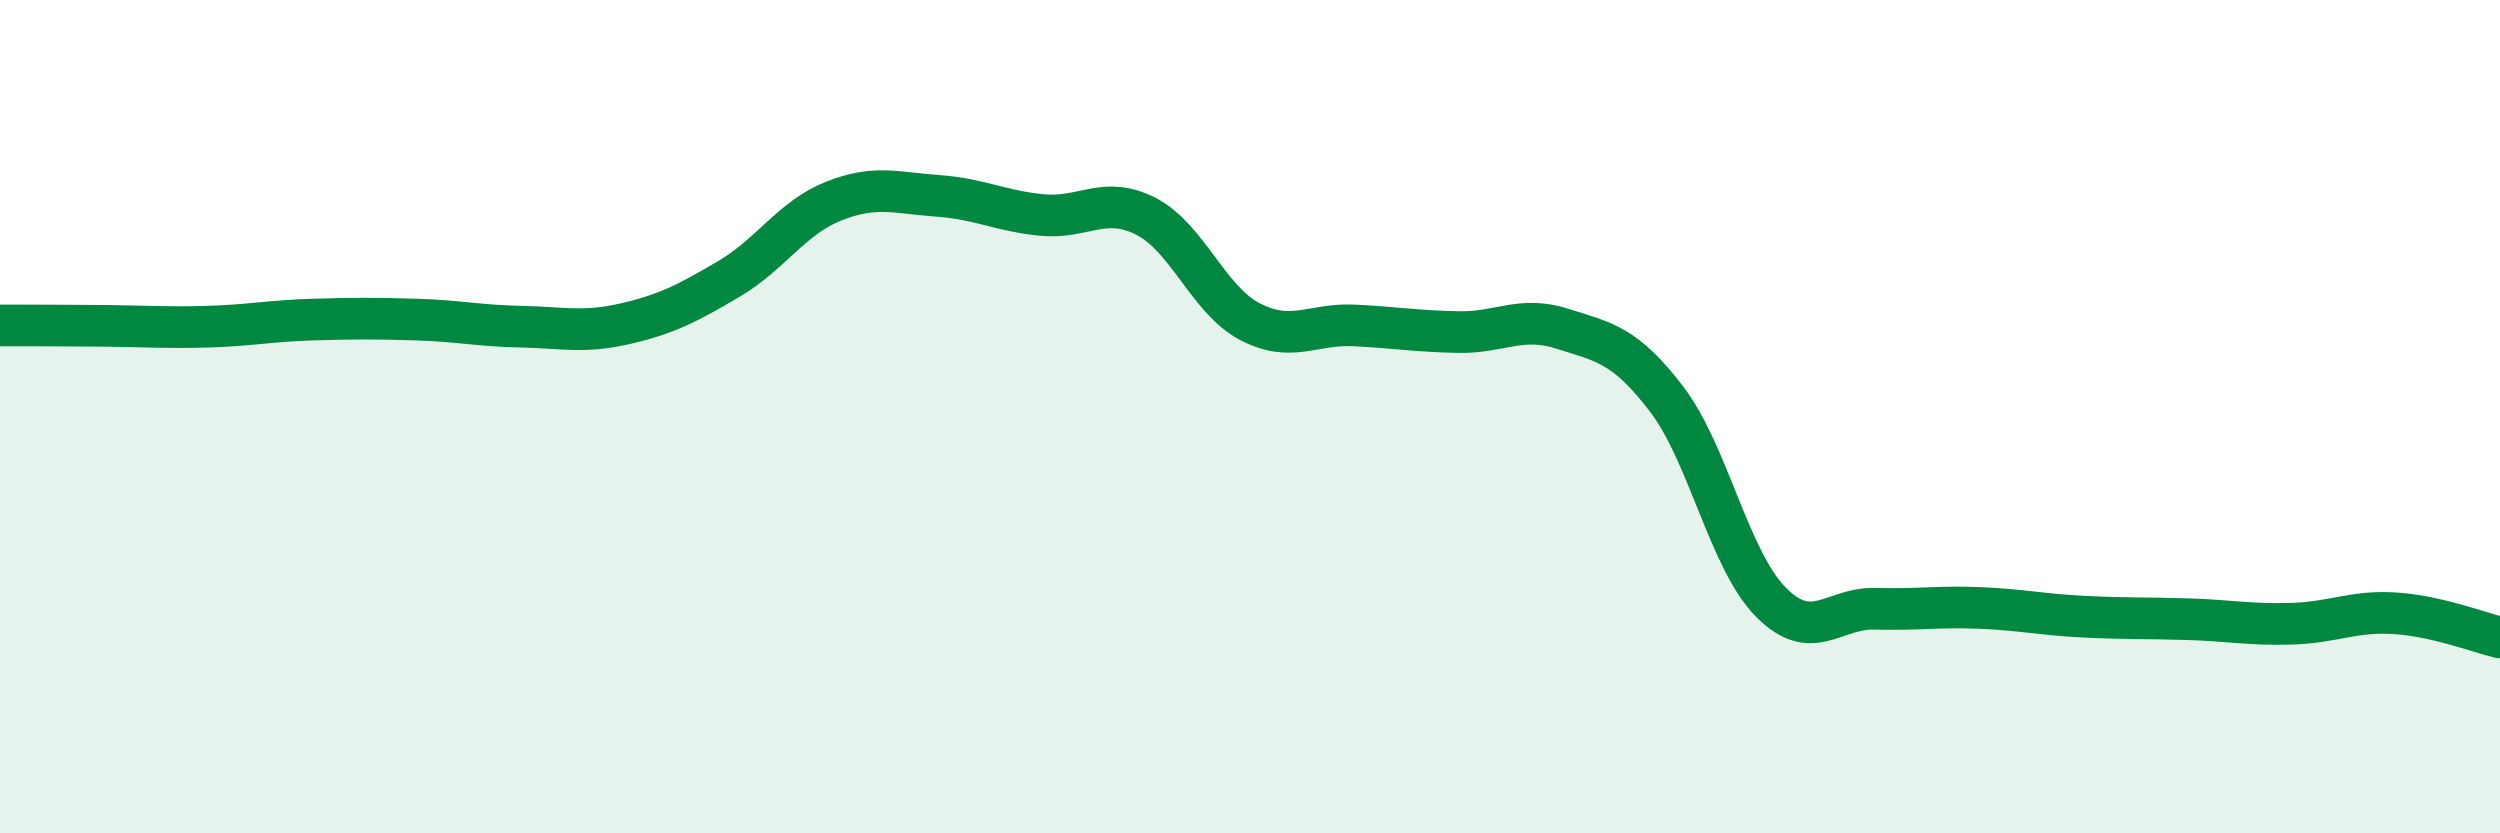 
    <svg width="60" height="20" viewBox="0 0 60 20" xmlns="http://www.w3.org/2000/svg">
      <path
        d="M 0,7.81 C 0.5,7.81 1.5,7.81 2.5,7.82 C 3.5,7.83 4,7.87 5,7.84 C 6,7.81 6.5,7.7 7.5,7.67 C 8.5,7.64 9,7.64 10,7.67 C 11,7.7 11.5,7.82 12.5,7.84 C 13.5,7.86 14,8 15,7.77 C 16,7.54 16.5,7.28 17.5,6.69 C 18.5,6.1 19,5.23 20,4.83 C 21,4.43 21.5,4.63 22.5,4.7 C 23.5,4.77 24,5.06 25,5.16 C 26,5.26 26.5,4.68 27.5,5.19 C 28.5,5.7 29,7.2 30,7.72 C 31,8.24 31.5,7.76 32.5,7.81 C 33.5,7.86 34,7.95 35,7.97 C 36,7.99 36.5,7.57 37.5,7.89 C 38.5,8.21 39,8.27 40,9.58 C 41,10.89 41.5,13.44 42.5,14.45 C 43.5,15.46 44,14.58 45,14.61 C 46,14.64 46.5,14.55 47.5,14.59 C 48.5,14.63 49,14.75 50,14.8 C 51,14.85 51.5,14.83 52.5,14.86 C 53.5,14.89 54,15 55,14.97 C 56,14.94 56.5,14.65 57.5,14.72 C 58.5,14.79 59.5,15.18 60,15.3L60 20L0 20Z"
        fill="#008740"
        opacity="0.1"
        stroke-linecap="round"
        stroke-linejoin="round"
      />
      <path
        d="M 0,7.81 C 0.5,7.81 1.5,7.81 2.5,7.82 C 3.5,7.83 4,7.87 5,7.84 C 6,7.81 6.5,7.7 7.5,7.67 C 8.5,7.64 9,7.64 10,7.67 C 11,7.7 11.5,7.82 12.5,7.84 C 13.5,7.86 14,8 15,7.77 C 16,7.54 16.5,7.28 17.5,6.69 C 18.5,6.1 19,5.23 20,4.83 C 21,4.43 21.5,4.63 22.5,4.7 C 23.5,4.77 24,5.06 25,5.16 C 26,5.26 26.5,4.68 27.5,5.19 C 28.5,5.7 29,7.2 30,7.72 C 31,8.24 31.5,7.76 32.5,7.81 C 33.5,7.86 34,7.95 35,7.97 C 36,7.99 36.5,7.57 37.5,7.89 C 38.5,8.21 39,8.27 40,9.58 C 41,10.89 41.5,13.44 42.5,14.45 C 43.5,15.46 44,14.58 45,14.61 C 46,14.64 46.5,14.55 47.5,14.59 C 48.5,14.63 49,14.75 50,14.8 C 51,14.85 51.5,14.83 52.5,14.86 C 53.5,14.89 54,15 55,14.97 C 56,14.94 56.5,14.65 57.5,14.72 C 58.5,14.79 59.5,15.18 60,15.3"
        stroke="#008740"
        stroke-width="1"
        fill="none"
        stroke-linecap="round"
        stroke-linejoin="round"
      />
    </svg>
  
